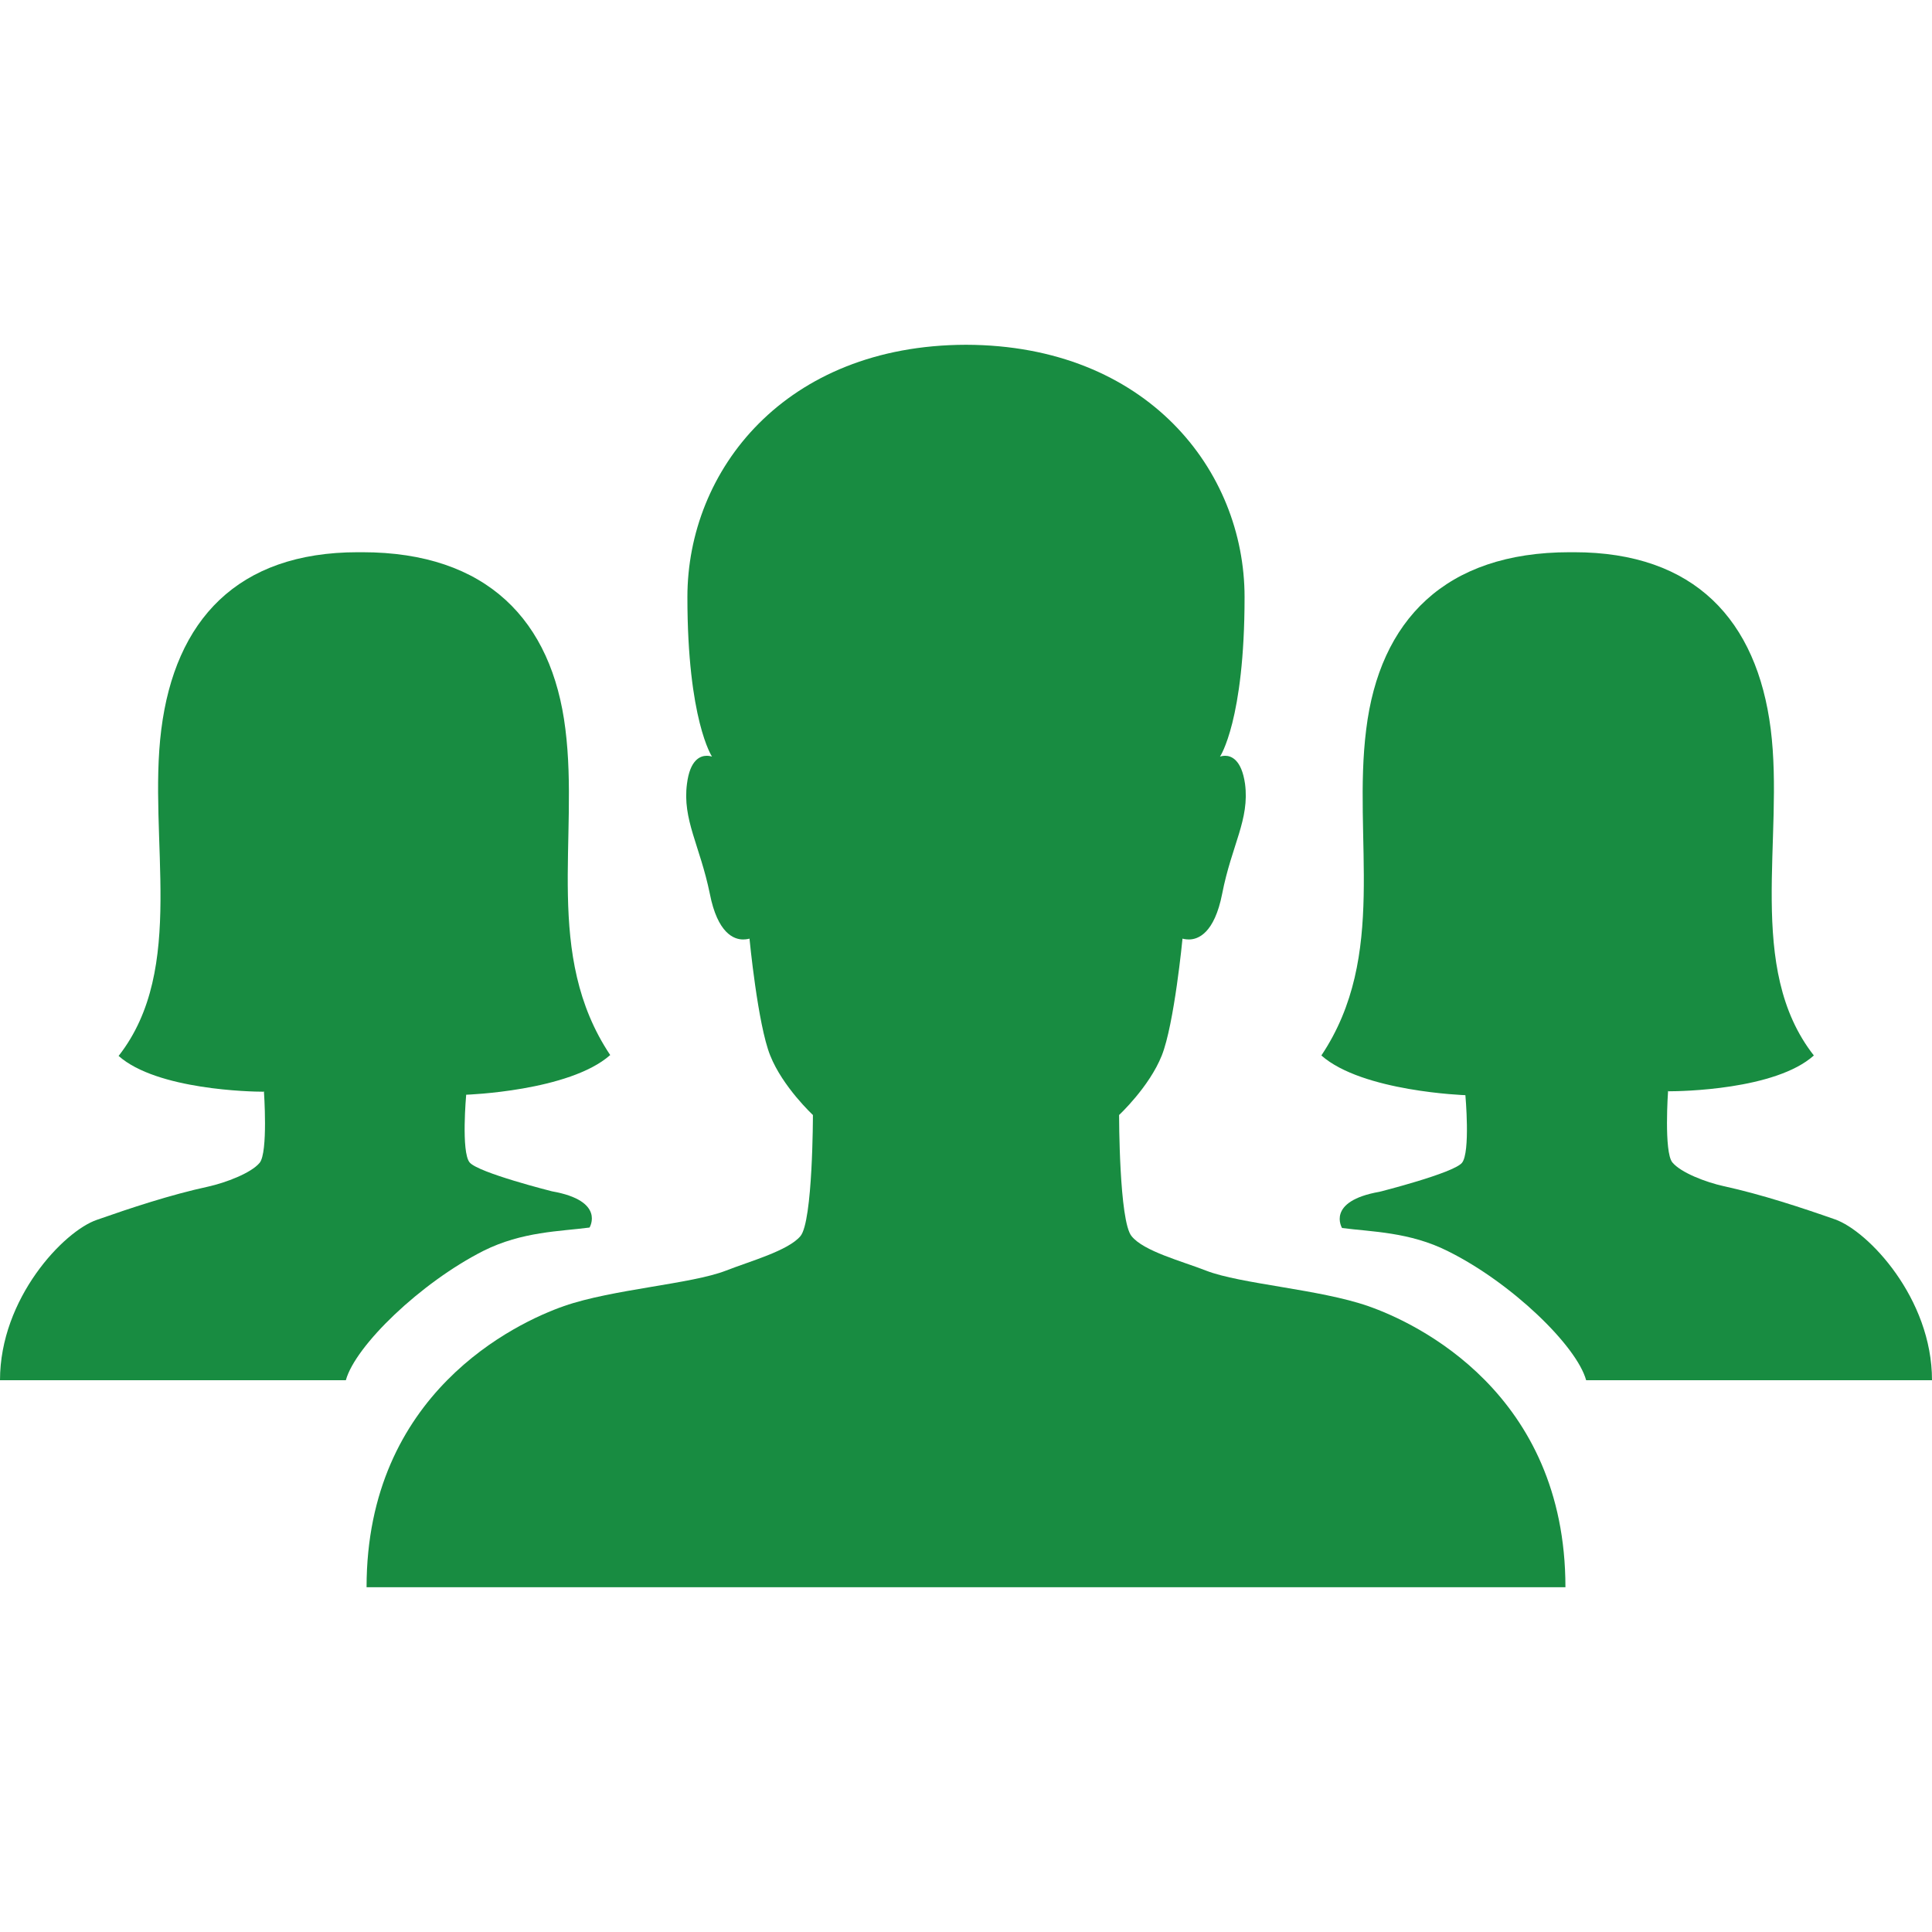 ﻿<?xml version="1.0" encoding="utf-8"?>
<!DOCTYPE svg PUBLIC "-//W3C//DTD SVG 1.1//EN" "http://www.w3.org/Graphics/SVG/1.1/DTD/svg11.dtd">
<svg xmlns="http://www.w3.org/2000/svg" xmlns:xlink="http://www.w3.org/1999/xlink" version="1.1" baseProfile="full" width="64" height="64" viewBox="0 0 64.00 64.00" enable-background="new 0 0 64.00 64.00" xml:space="preserve">
	<g>
		<g>
			<path fill="#188C41" fill-opacity="1" stroke-width="1.333" stroke-linejoin="miter" d="M 45.314,43.264C 43.714,42.707 41.1,42.536 39.957,42.093C 39.157,41.779 37.886,41.45 37.486,40.95C 37.071,40.464 37.071,36.936 37.071,36.936C 37.071,36.936 38.071,36.007 38.486,34.964C 38.9,33.922 39.172,31.093 39.172,31.093C 39.172,31.093 39.257,31.121 39.386,31.121C 39.686,31.121 40.228,30.921 40.486,29.607C 40.8,27.993 41.4,27.15 41.243,25.964C 41.129,25.164 40.786,25.036 40.586,25.036C 40.486,25.036 40.414,25.064 40.414,25.064C 40.414,25.064 41.228,23.864 41.228,19.779C 41.228,15.579 37.986,11.436 32,11.421C 26,11.436 22.771,15.579 22.771,19.779C 22.771,23.85 23.586,25.064 23.586,25.064C 23.586,25.064 23.514,25.036 23.414,25.036C 23.2,25.036 22.857,25.164 22.757,25.964C 22.6,27.15 23.186,28.007 23.514,29.607C 23.771,30.921 24.314,31.121 24.614,31.121C 24.743,31.121 24.828,31.093 24.828,31.093C 24.828,31.093 25.1,33.936 25.514,34.964C 25.929,36.007 26.929,36.936 26.929,36.936C 26.929,36.936 26.929,40.464 26.514,40.95C 26.1,41.436 24.843,41.779 24.043,42.093C 22.9,42.536 20.286,42.707 18.686,43.264C 17.086,43.822 12.143,46.15 12.143,52.579L 51.857,52.579C 51.857,46.15 46.929,43.822 45.314,43.264 Z "/>
		</g>
		<path fill="#188C41" fill-opacity="1" stroke-width="1.333" stroke-linejoin="miter" d="M 16.014,41.436C 17.3,40.793 18.557,40.793 19.529,40.664C 19.529,40.664 20.071,39.779 18.286,39.464C 18.286,39.464 15.843,38.85 15.557,38.507C 15.271,38.164 15.443,36.264 15.443,36.264C 15.443,36.264 18.857,36.15 20.214,34.95C 18,31.636 19.186,27.764 18.729,24.15C 18.286,20.55 16.129,18.293 12,18.293C 11.986,18.293 12,18.293 11.857,18.293L 11.857,18.293C 7.857,18.293 5.8,20.55 5.343,24.164C 4.886,27.779 6.2,32.079 3.929,34.979C 5.2,36.107 8.343,36.164 8.7,36.164L 8.729,36.164L 8.743,36.15C 8.743,36.15 8.886,38.179 8.6,38.521C 8.314,38.864 7.471,39.179 6.9,39.307C 5.643,39.579 4.314,40.021 3.214,40.407C 2.114,40.779 9.93411e-009,43.007 9.93411e-009,45.721L 11.457,45.721C 11.771,44.579 13.929,42.493 16.014,41.436 Z "/>
		<path fill="#188C41" fill-opacity="1" stroke-width="1.333" stroke-linejoin="miter" d="M 52.543,45.721L 64,45.721C 64,43.007 61.886,40.779 60.786,40.393C 59.686,40.007 58.343,39.564 57.1,39.293C 56.514,39.164 55.686,38.85 55.4,38.507C 55.114,38.164 55.257,36.136 55.257,36.136L 55.272,36.15C 55.272,36.15 55.286,36.15 55.3,36.15C 55.657,36.15 58.814,36.107 60.086,34.964C 57.814,32.064 59.114,27.764 58.657,24.15C 58.2,20.55 56.143,18.293 52.143,18.293L 52,18.293C 47.871,18.293 45.7,20.55 45.257,24.164C 44.8,27.779 45.986,31.65 43.772,34.964C 45.129,36.164 48.543,36.279 48.543,36.279C 48.543,36.279 48.714,38.179 48.429,38.521C 48.143,38.864 45.7,39.479 45.7,39.479C 43.914,39.793 44.457,40.679 44.457,40.679C 45.429,40.807 46.7,40.807 47.971,41.45C 50.071,42.493 52.228,44.579 52.543,45.721 Z "/>
	</g>
</svg>
